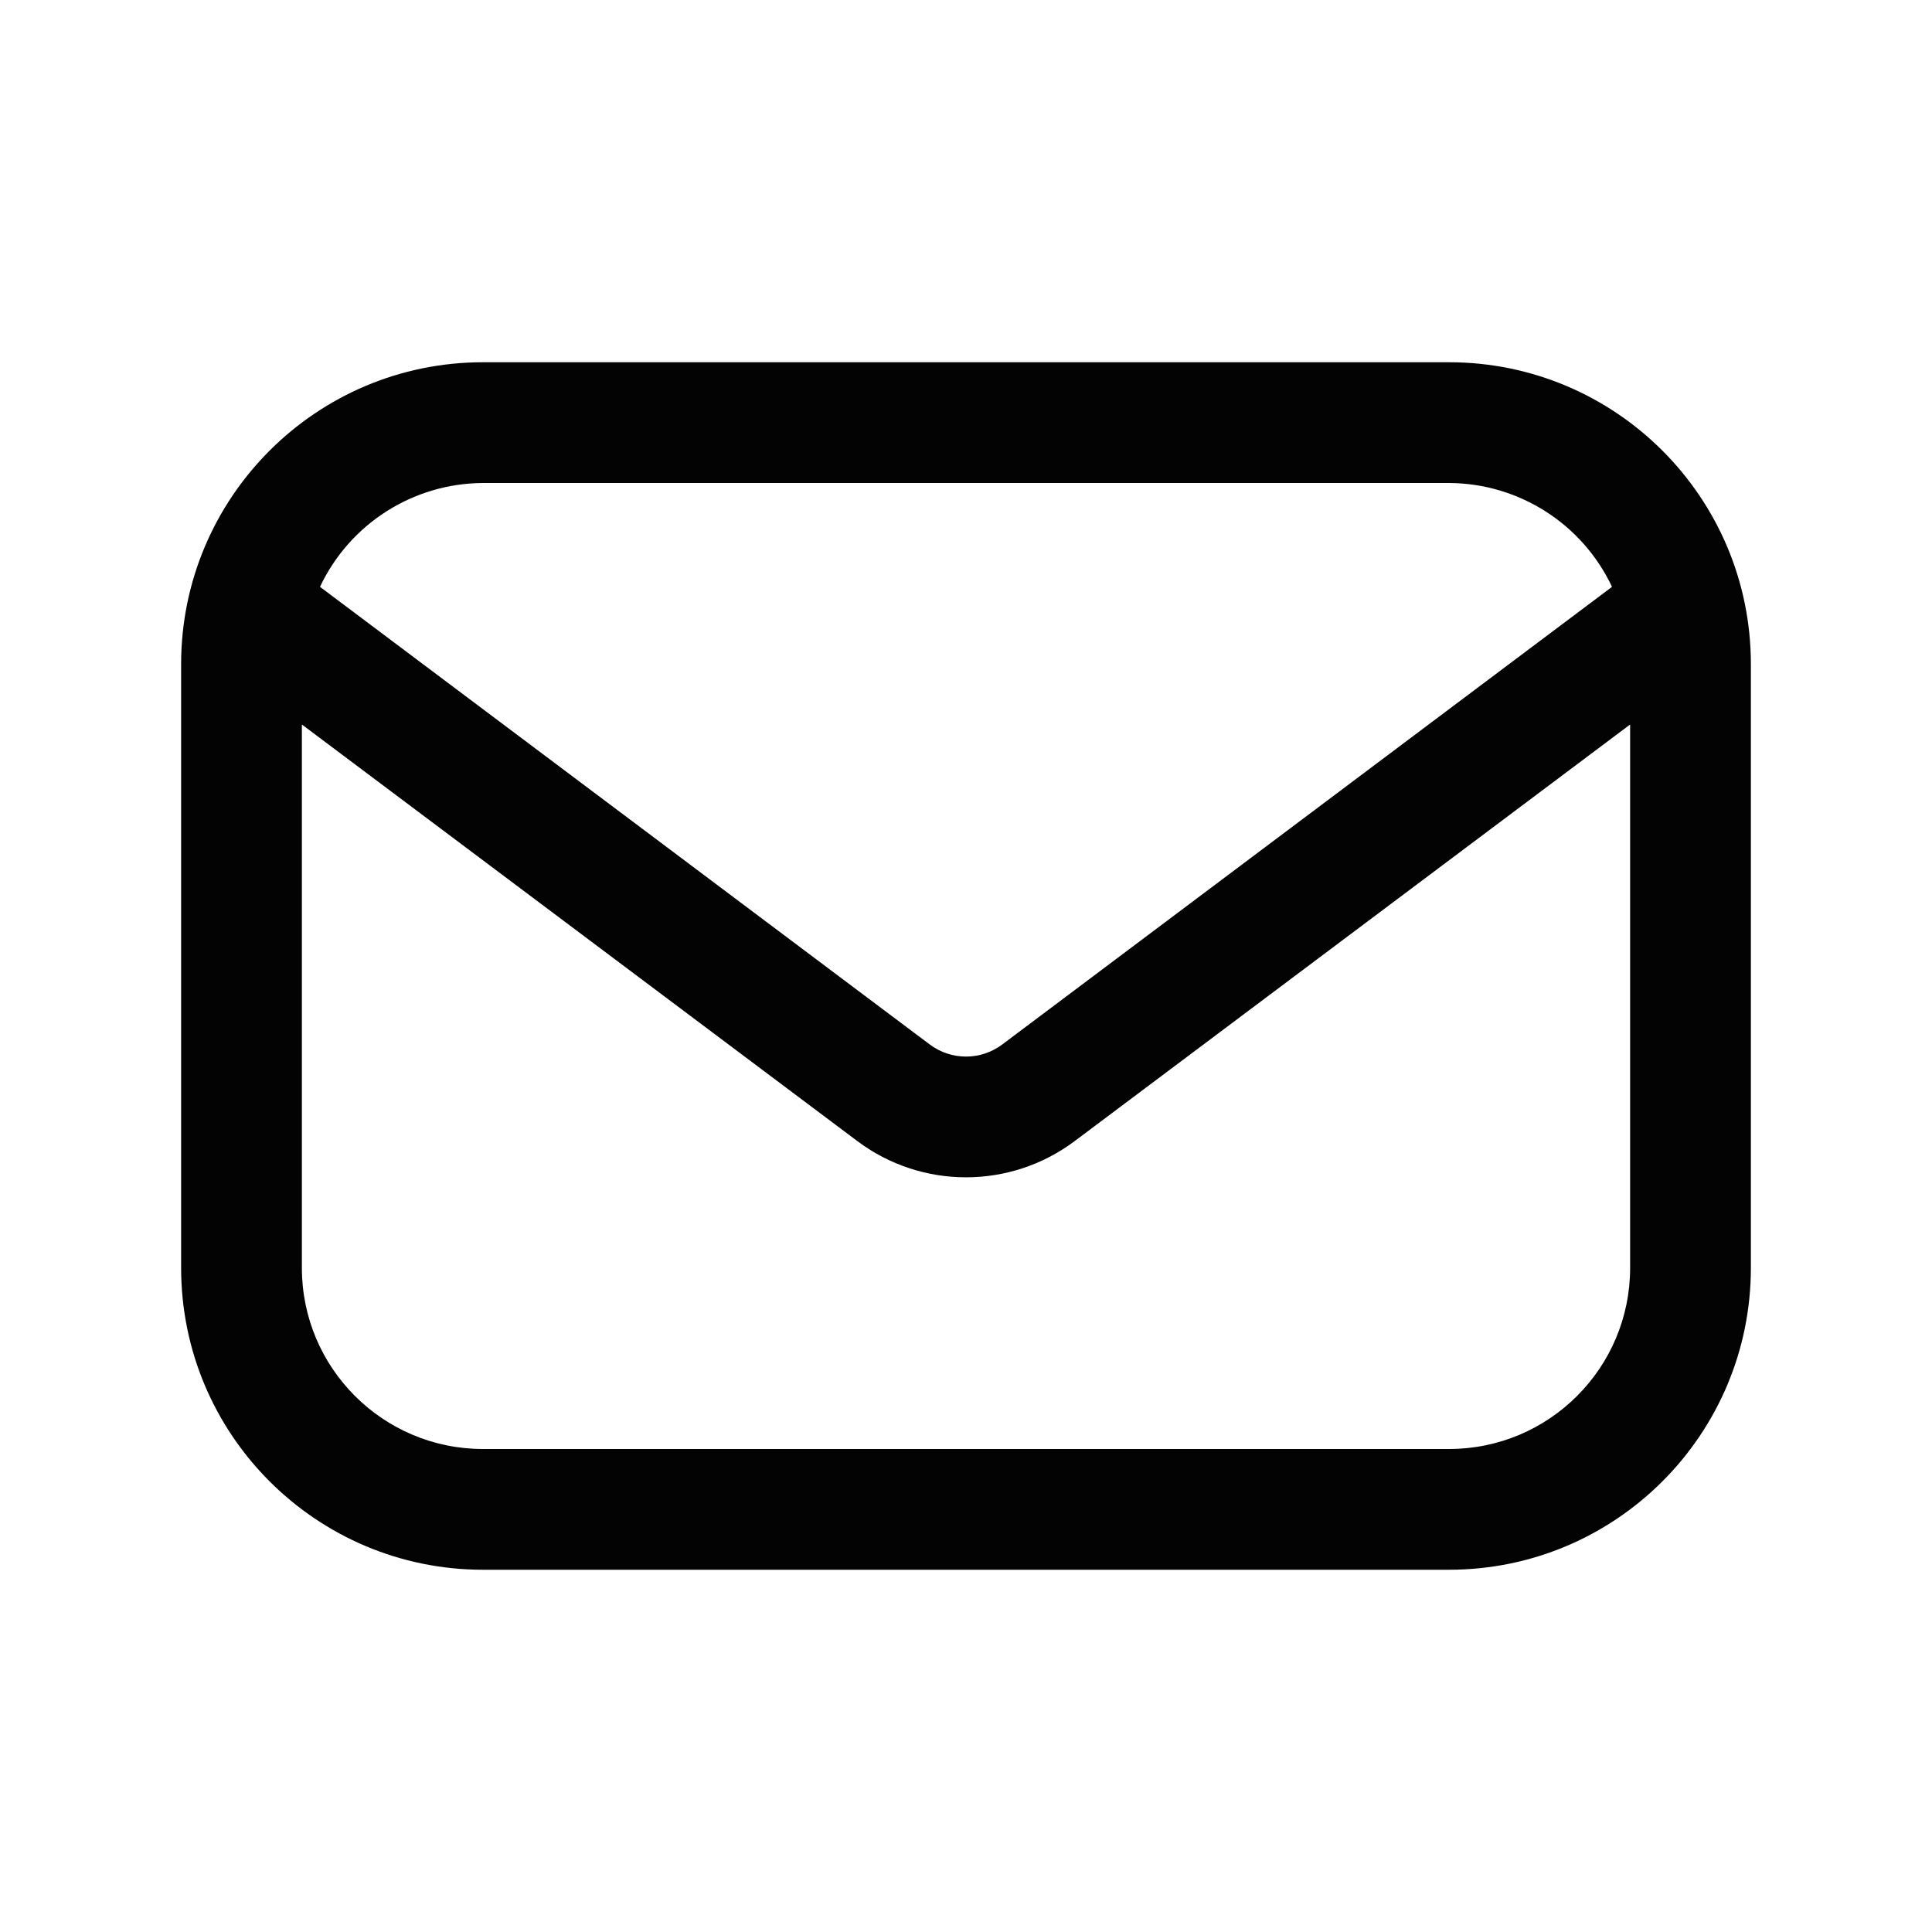 <?xml version="1.0" encoding="UTF-8"?>
<svg width="32px" height="32px" viewBox="0 0 32 32" version="1.1" xmlns="http://www.w3.org/2000/svg" xmlns:xlink="http://www.w3.org/1999/xlink">
    <title>5474819_communication_conversation_email_envelope_letter_icon</title>
    <g id="Page-1" stroke="none" stroke-width="1" fill="none" fill-rule="evenodd">
        <g id="Artboard" transform="translate(-198, -145)">
            <g id="5474819_communication_conversation_email_envelope_letter_icon" transform="translate(198, 145)">
                <path d="M24,6 L8,6 C5.239,6 3,8.239 3,11 L3,21 C3,23.761 5.239,26 8,26 L24,26 C26.761,26 29,23.761 29,21 L29,11 C29,8.239 26.761,6 24,6 L24,6 Z M8,8 L24,8 C25.156,8.005 26.207,8.674 26.7,9.72 L16.6,17.3 C16.244,17.567 15.756,17.567 15.4,17.3 L5.3,9.72 C5.793,8.674 6.844,8.005 8,8 Z M24,24 L8,24 C6.343,24 5,22.657 5,21 L5,12 L14.2,18.9 C15.267,19.7 16.733,19.7 17.8,18.9 L27,12 L27,21 C27,22.657 25.657,24 24,24 Z" id="Shape" fill="#030303" fill-rule="nonzero"></path>
                <rect id="Rectangle" x="0" y="0" width="32" height="32"></rect>
            </g>
        </g>
    </g>
</svg>